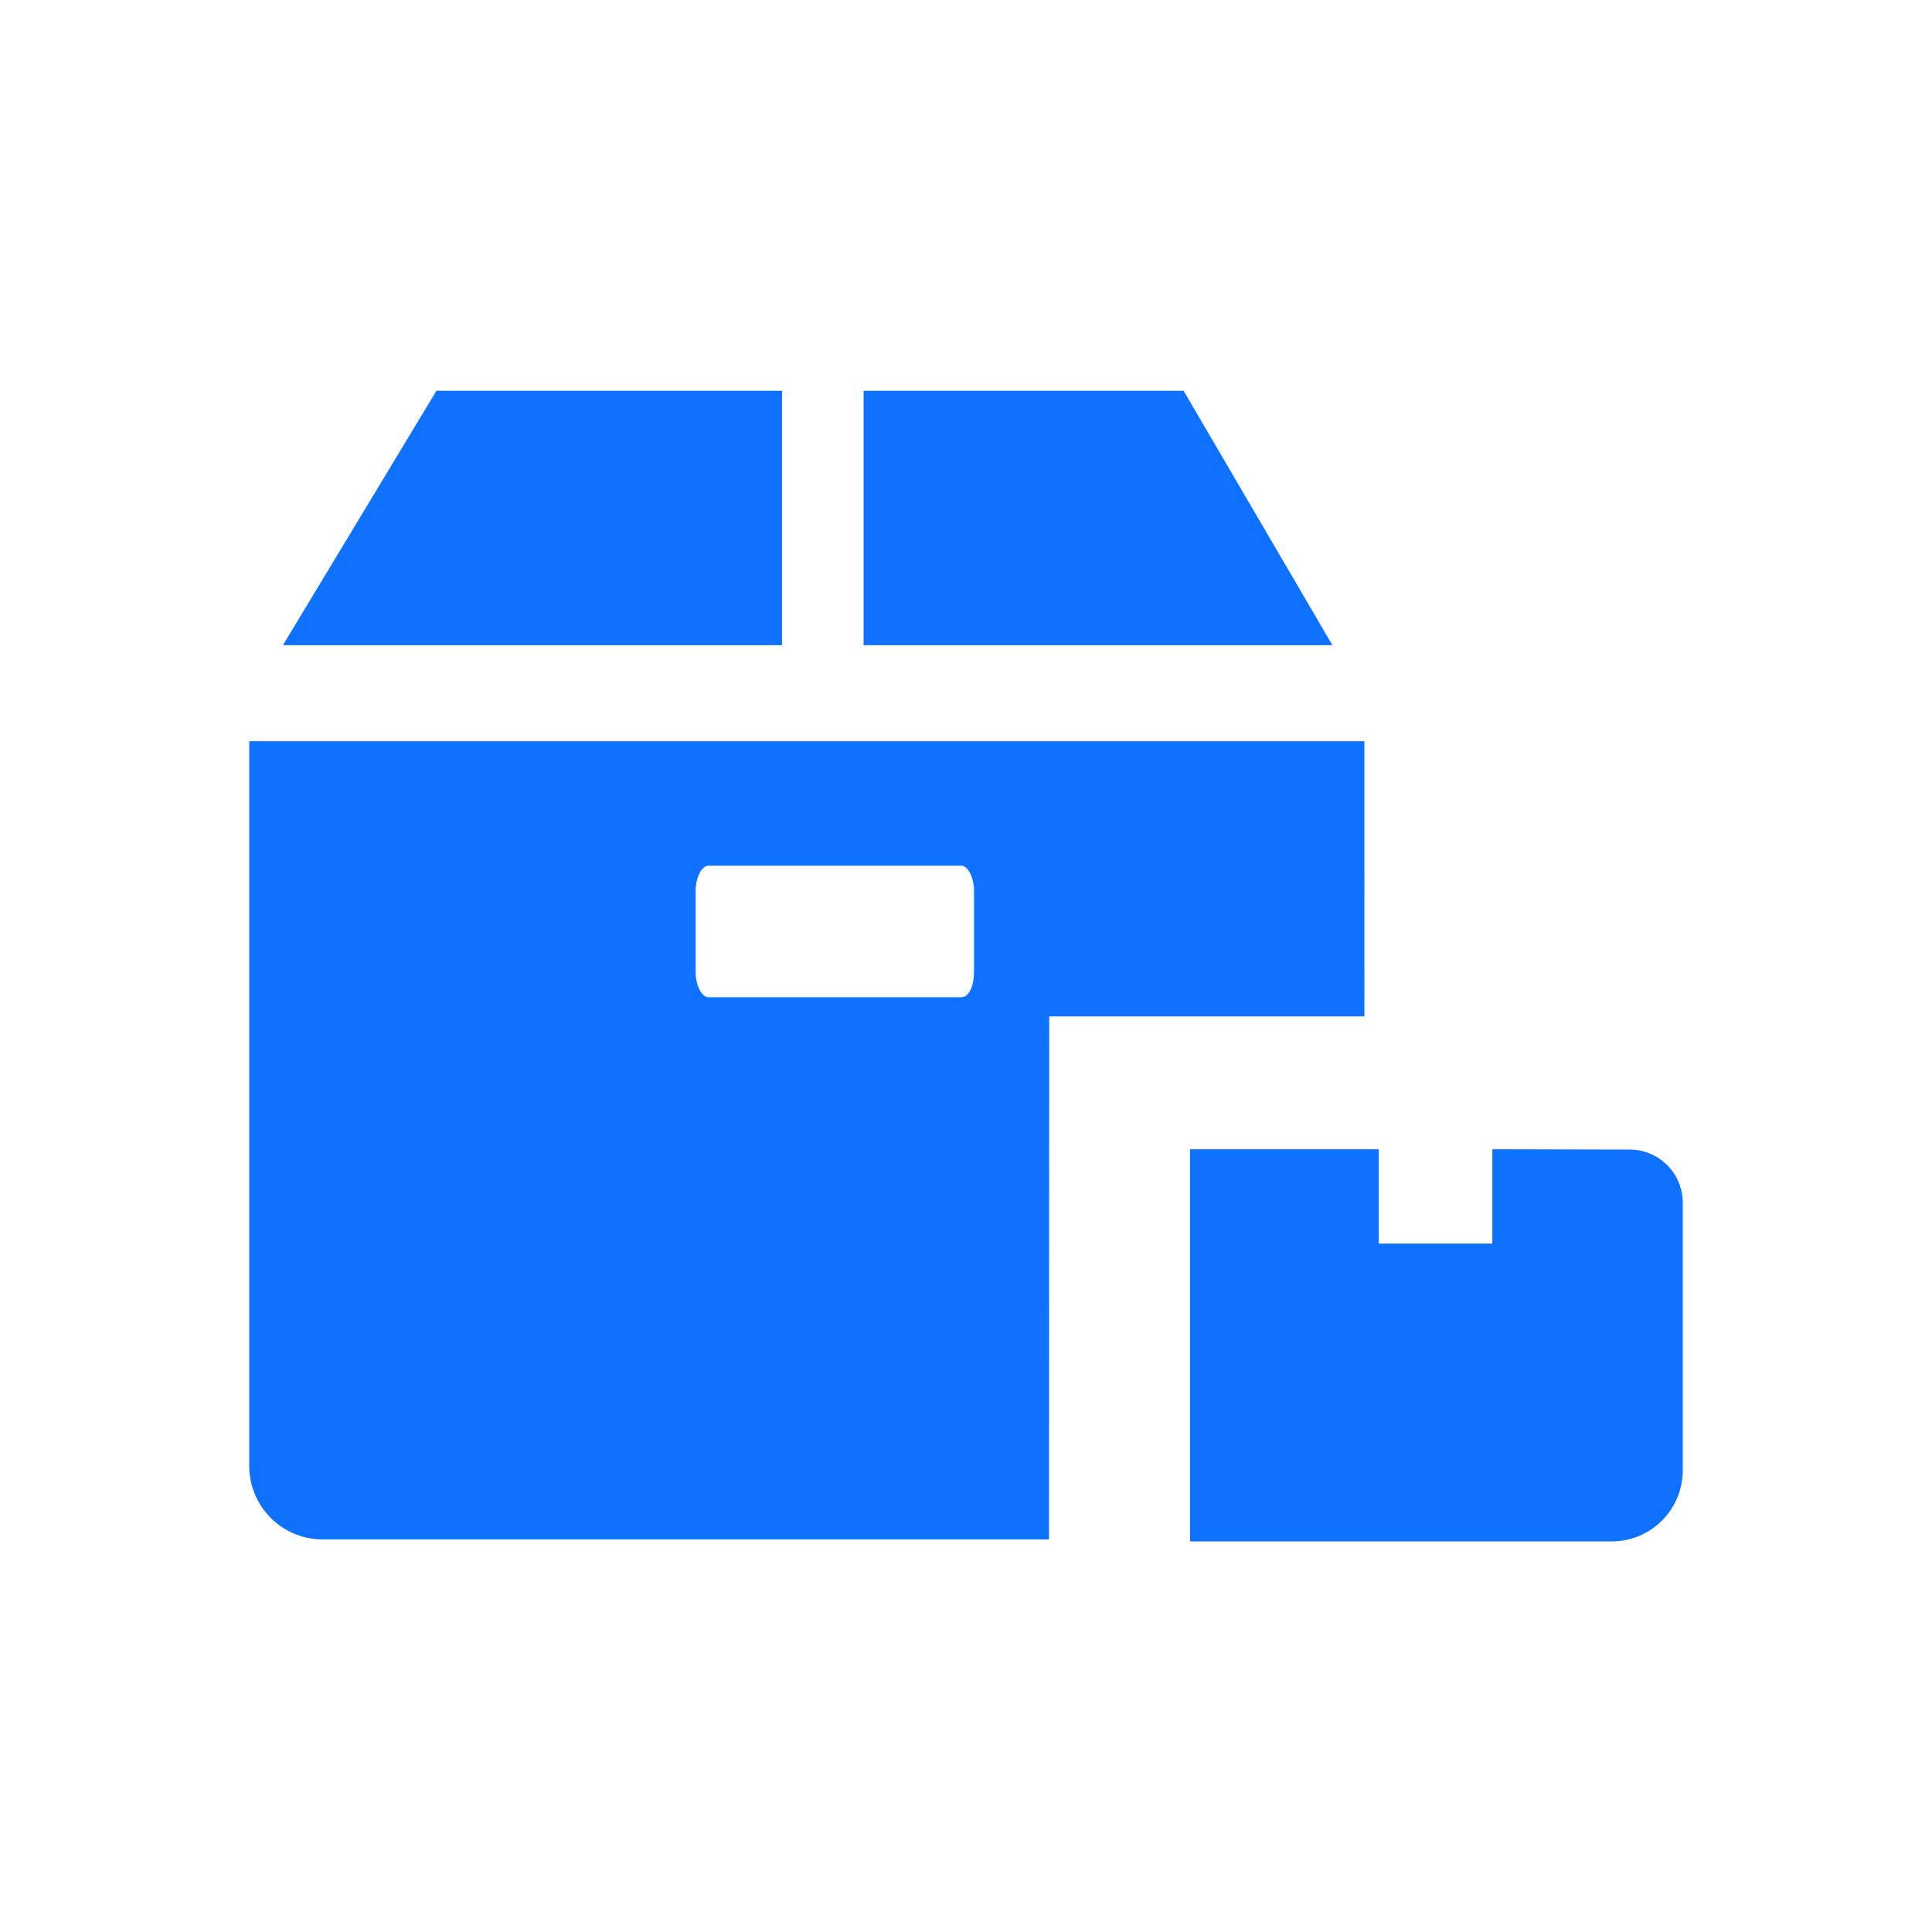 <svg xmlns="http://www.w3.org/2000/svg" viewBox="0 0 184.25 184.25"><rect fill="none" width="184.25" height="184.25"/><path fill="#0f72ff" d="M100.06,96.93h30.06V70.69H23.77v69.12a7,7,0,0,0,7,7h69.27ZM91.67,95.1H67.56c-.61,0-1.22-1.07-1.22-2.44V85c0-1.37.61-2.44,1.22-2.44H91.67c.61,0,1.22,1.07,1.22,2.44v7.63C92.89,94,92.43,95.1,91.67,95.1Z"/><polygon fill="#0f72ff" points="74.58 37.27 74.58 61.53 26.98 61.53 41.62 37.27 74.58 37.27"/><polygon fill="#0f72ff" points="127.07 61.53 82.36 61.53 82.36 37.27 112.88 37.27 127.07 61.53"/><path fill="#0f72ff" d="M142.32,109.6v9H131.49v-9h-18V147h40.28a6.77,6.77,0,0,0,6.71-6.72V114.63a5.07,5.07,0,0,0-5-5Z"/></svg>
